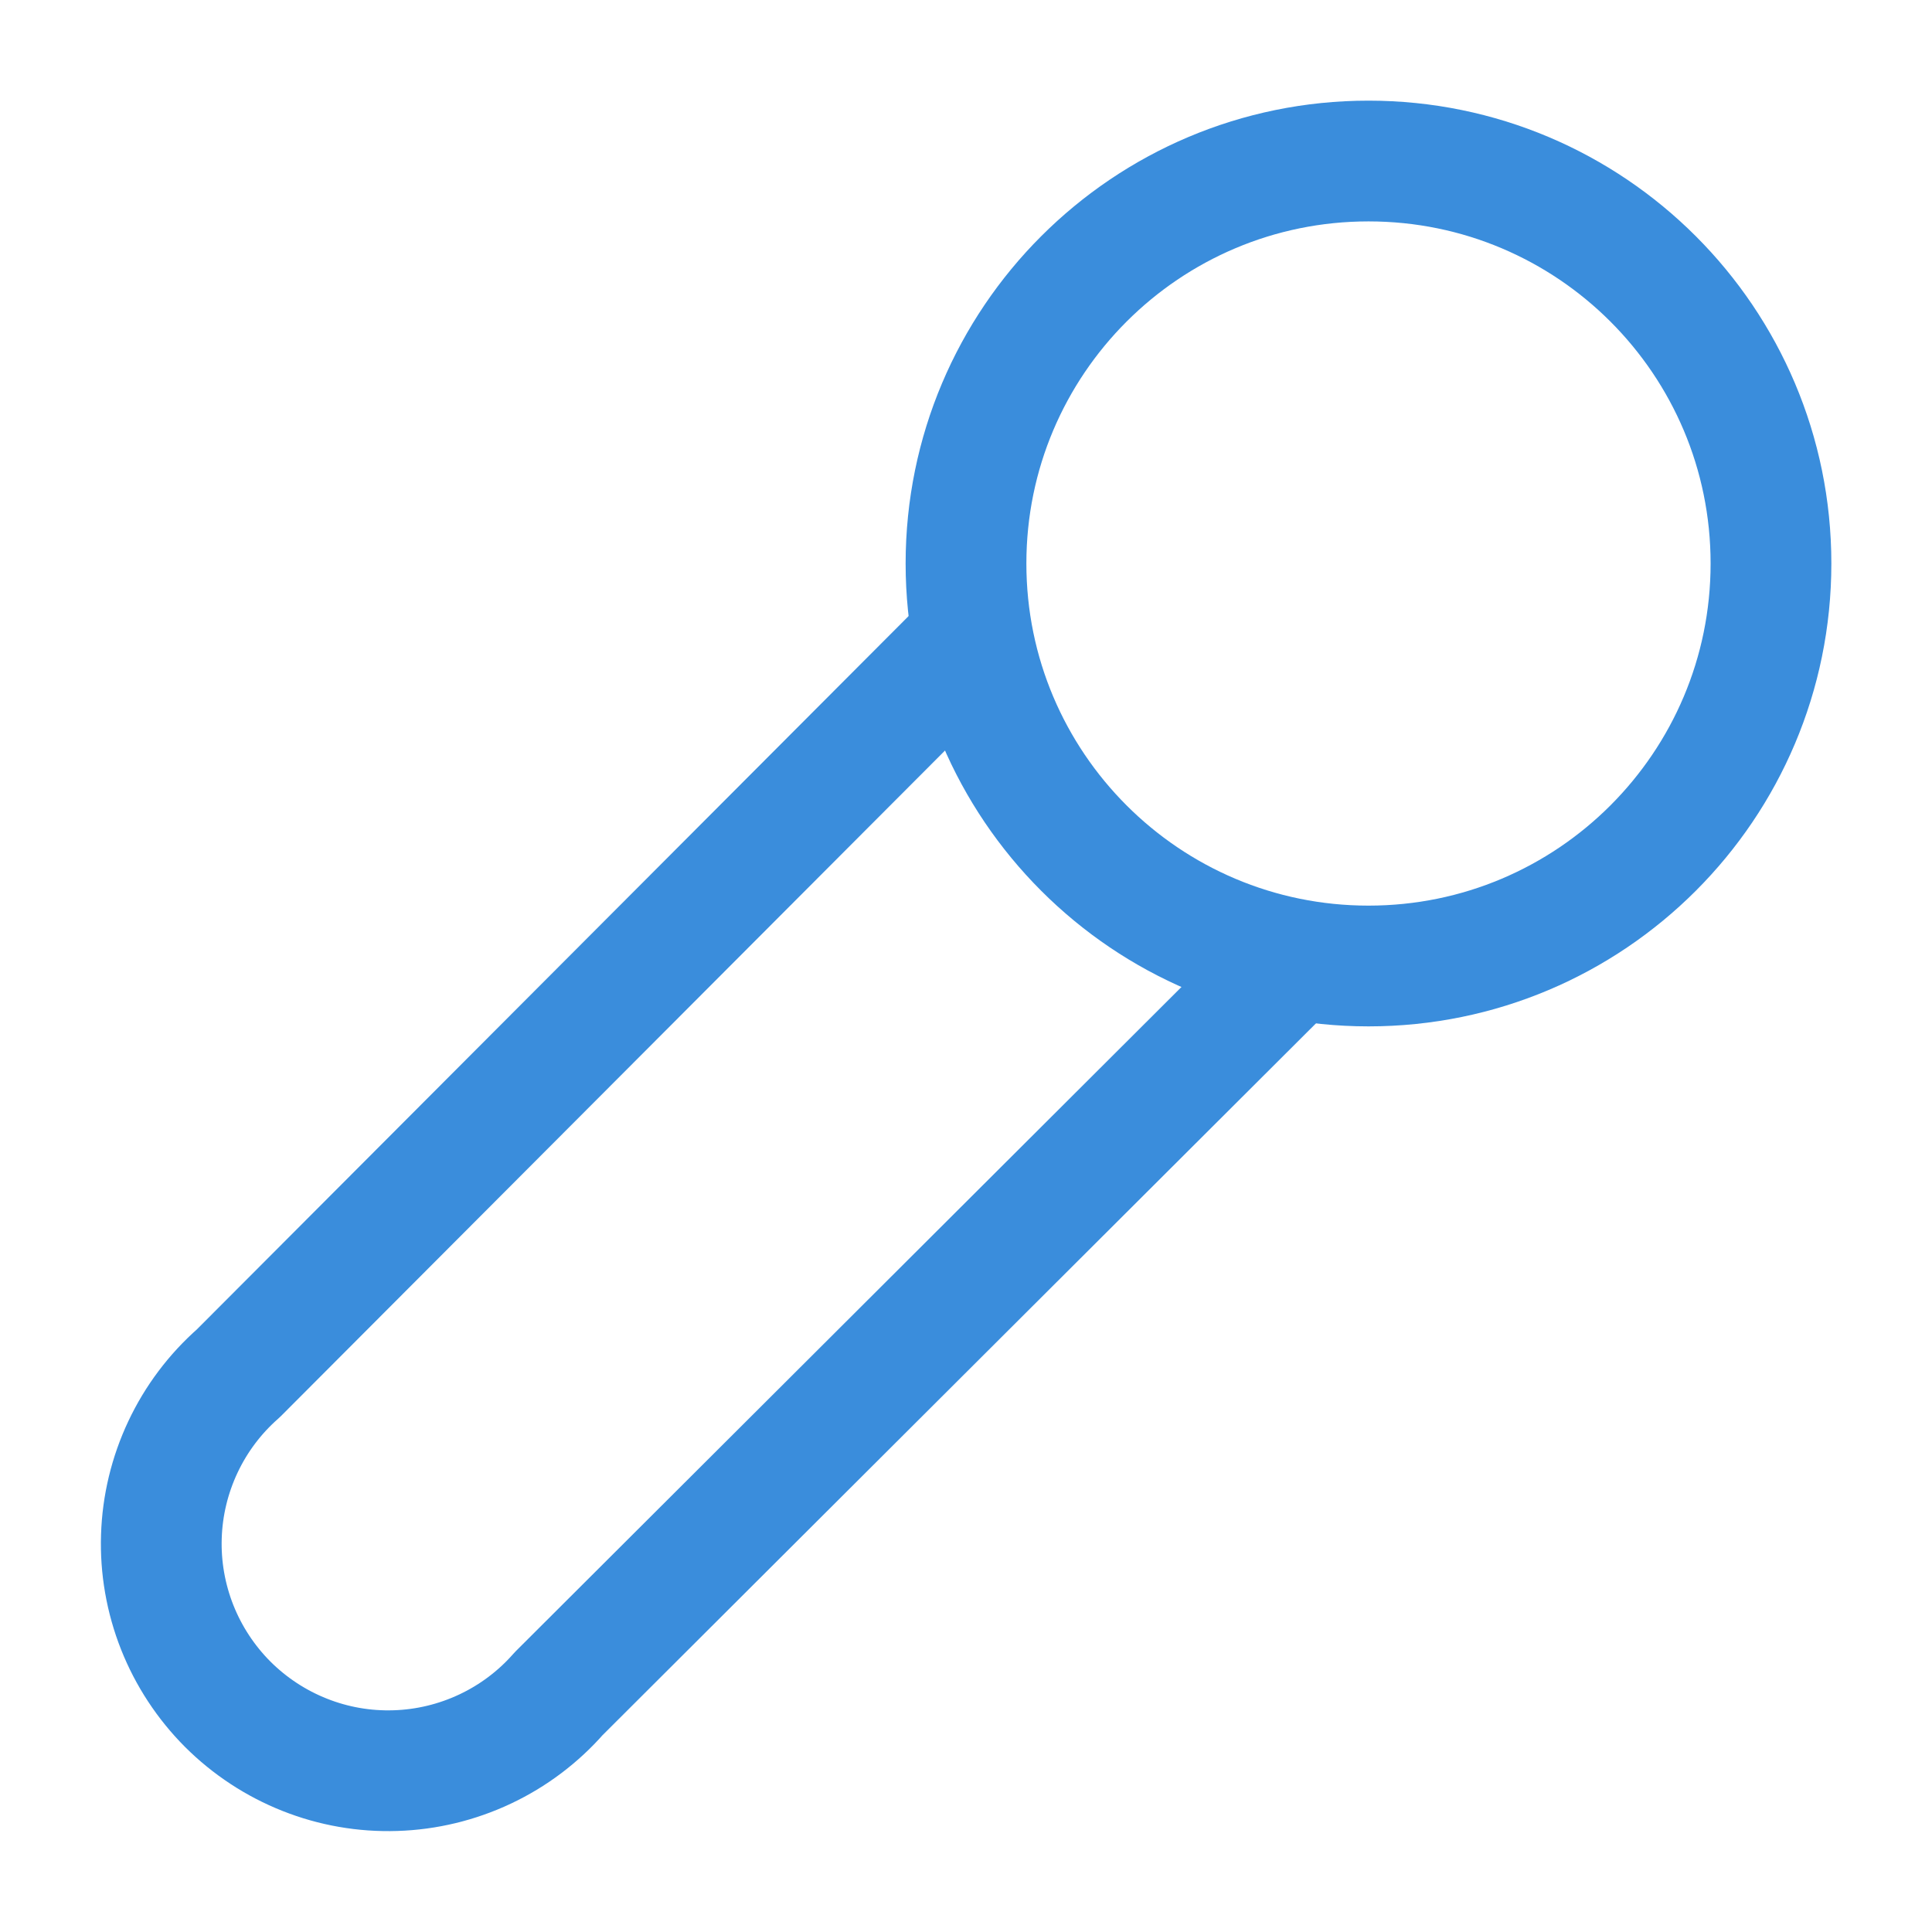 <svg width="32" height="32" viewBox="0 0 32 32" fill="none" xmlns="http://www.w3.org/2000/svg">
<path d="M16 10.667L3.947 22.747C3.561 23.086 3.249 23.501 3.03 23.966C2.811 24.431 2.689 24.936 2.673 25.449C2.656 25.963 2.746 26.475 2.935 26.953C3.124 27.43 3.409 27.864 3.772 28.228C4.136 28.591 4.57 28.876 5.047 29.065C5.525 29.255 6.037 29.344 6.551 29.327C7.064 29.311 7.569 29.189 8.034 28.97C8.499 28.751 8.914 28.439 9.253 28.053L21.333 16" stroke="#3A8DDC" stroke-width="2" stroke-linecap="round" stroke-linejoin="round"/>
<path d="M22.667 16C26.349 16 29.333 13.015 29.333 9.333C29.333 5.651 26.349 2.667 22.667 2.667C18.985 2.667 16 5.651 16 9.333C16 13.015 18.985 16 22.667 16Z" stroke="#3A8DDC" stroke-width="2" stroke-linecap="round" stroke-linejoin="round"/>
</svg>
